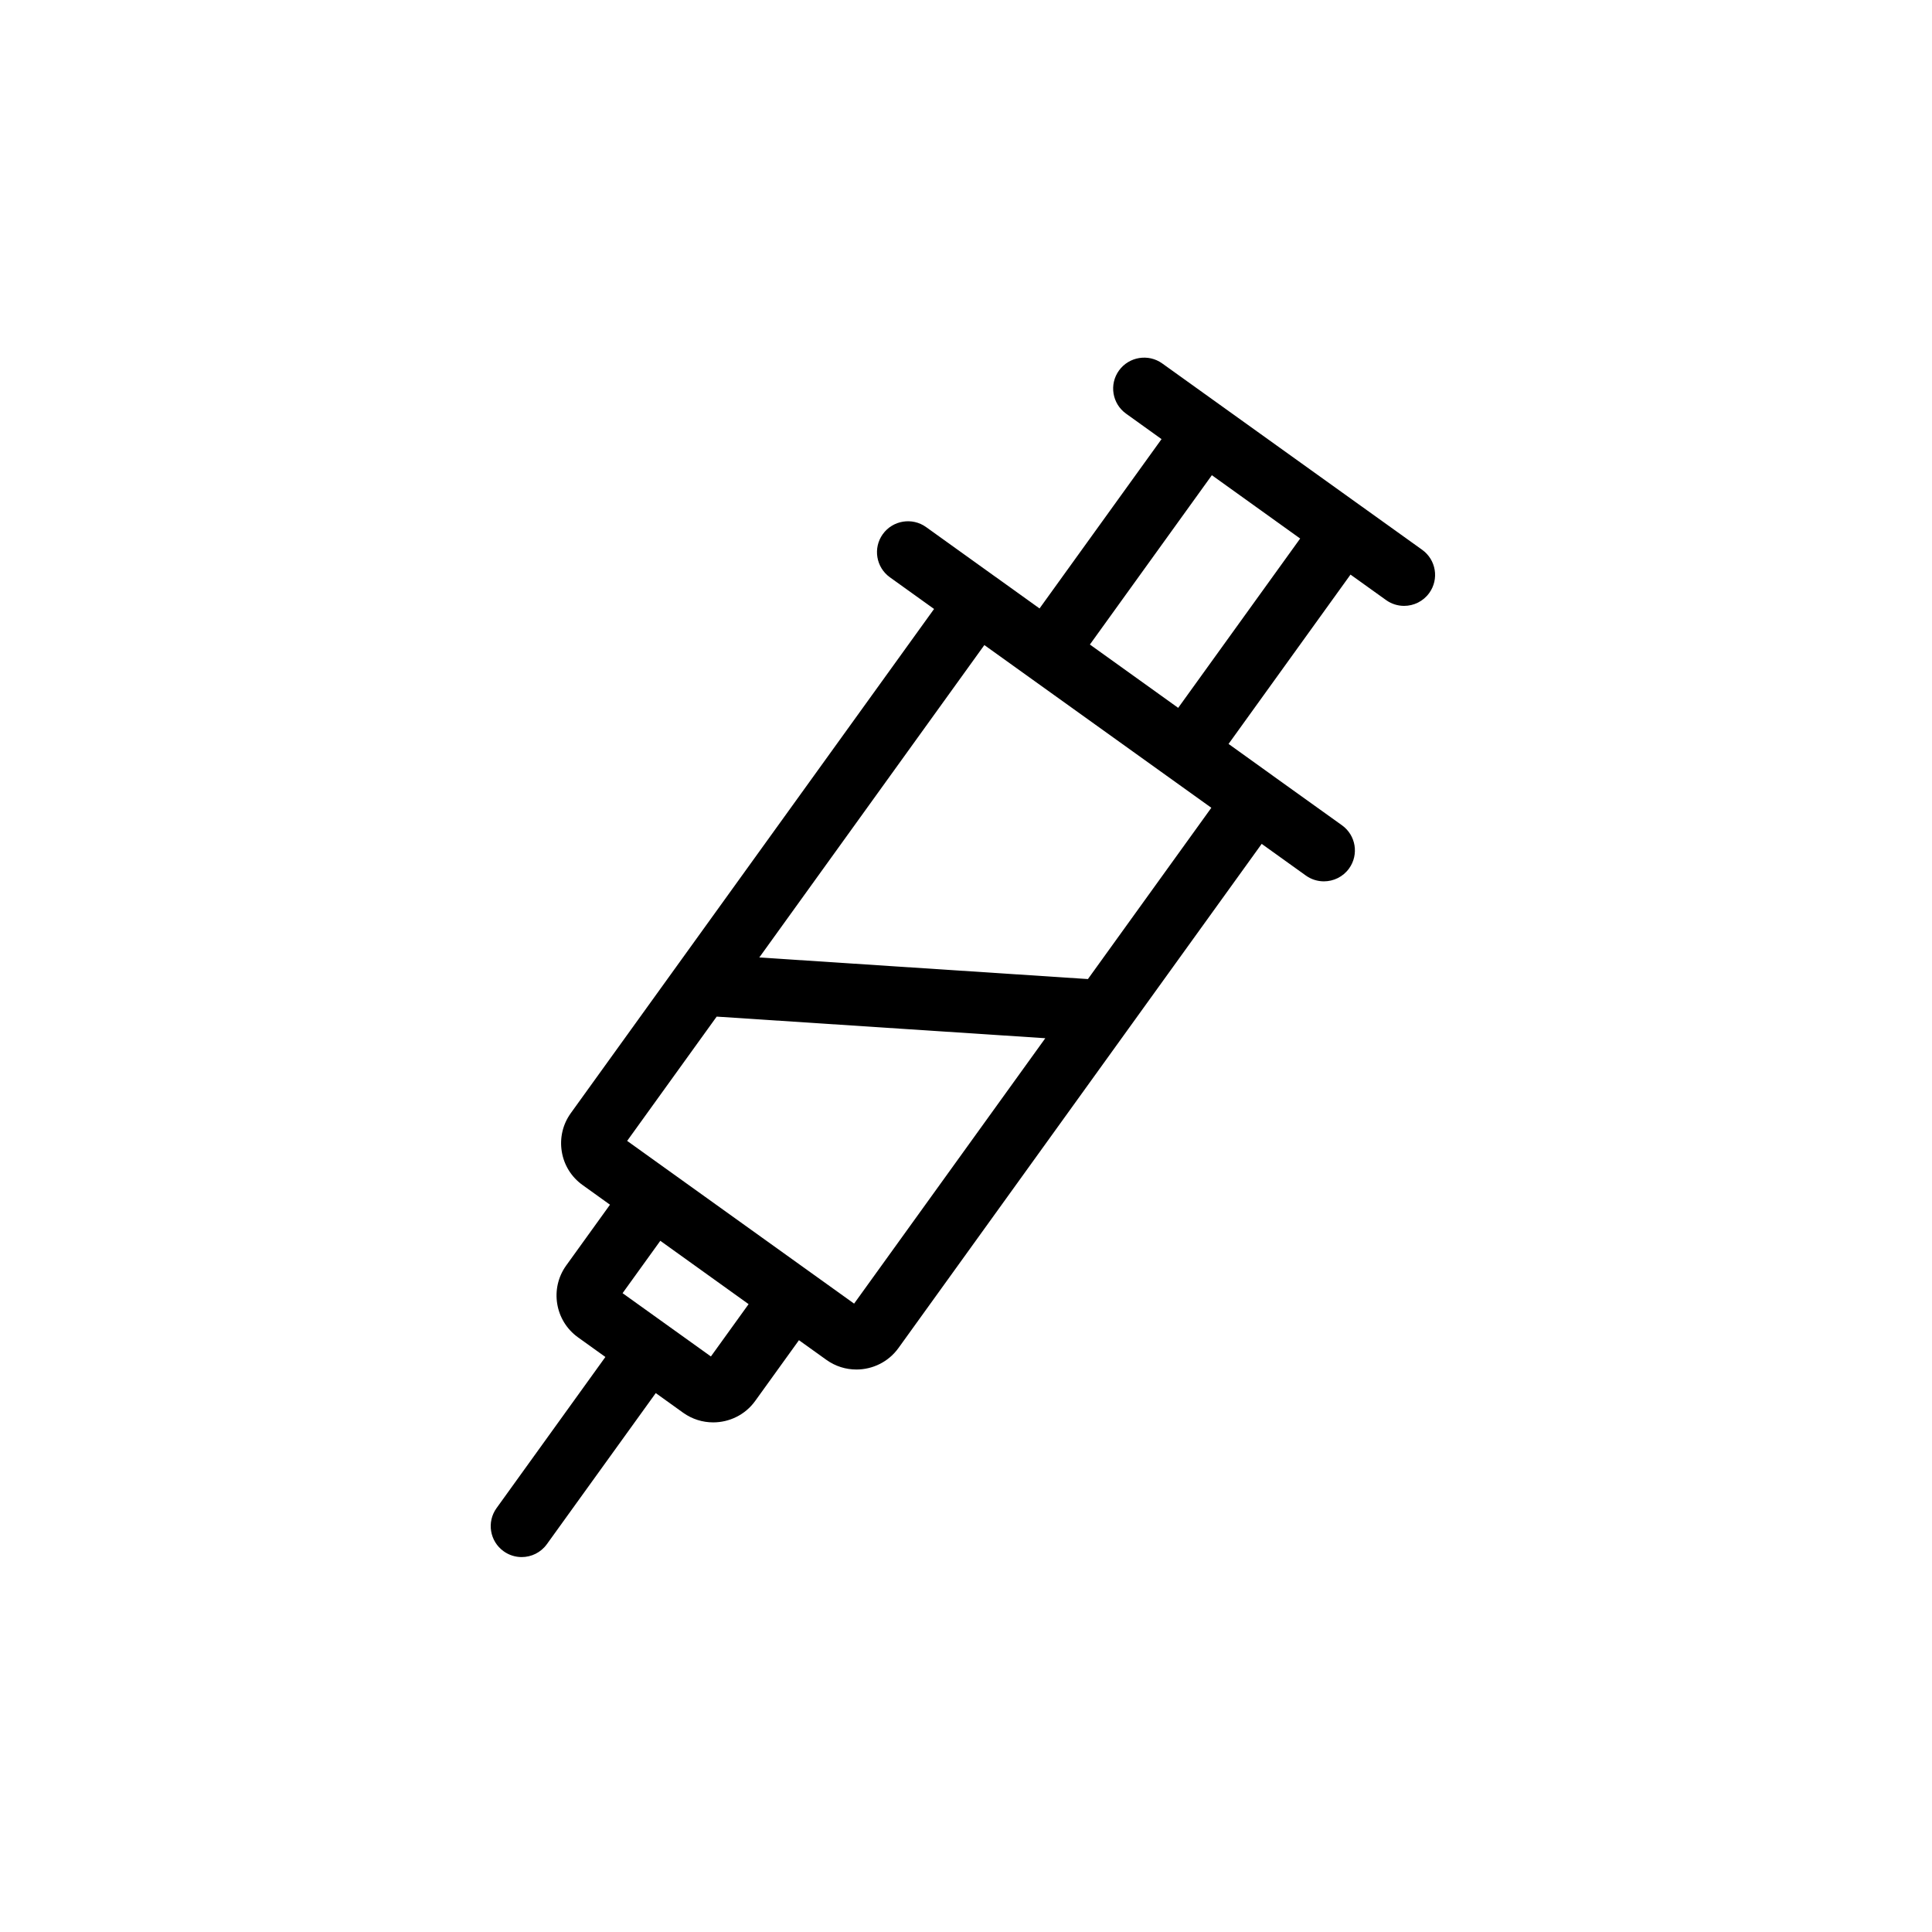 <?xml version="1.0" encoding="UTF-8"?>
<!-- Uploaded to: SVG Find, www.svgfind.com, Generator: SVG Find Mixer Tools -->
<svg fill="#000000" width="800px" height="800px" version="1.1" viewBox="144 144 512 512" xmlns="http://www.w3.org/2000/svg">
 <path d="m456.23 331.59-4.582-3.289-18.816-13.492 32.324-44.875 23.402 16.785zm-23.918 71.871-87.09-5.723 59.641-82.789 46.512 33.344 13.641 9.777zm-61.965 86.012-60.145-43.125 23.723-32.934 87.09 5.727zm-37.949 14.004-23.41-16.773 10-13.879 23.398 16.785zm188.5-213.77-16.066-11.516c-0.008 0-0.012-0.004-0.012-0.004l-18.371-13.172-34.445-24.699c-3.664-2.633-8.812-1.801-11.465 1.875-2.648 3.676-1.805 8.793 1.879 11.434l9.402 6.746-32.332 44.875-11.699-8.395-0.023-0.008-18.352-13.168c-3.668-2.629-8.809-1.801-11.461 1.875-2.644 3.676-1.809 8.793 1.879 11.438l11.703 8.395-68.285 94.77-27.988 38.848c-2.125 2.961-2.973 6.57-2.387 10.172s2.551 6.758 5.527 8.883l7.25 5.203-11.594 16.094c-4.41 6.113-3.008 14.66 3.125 19.059l7.25 5.199-28.84 40.047c-2.652 3.676-1.809 8.793 1.871 11.438 1.453 1.043 3.129 1.543 4.785 1.543 2.555 0 5.07-1.188 6.676-3.418l28.855-40.043 7.25 5.203c2.414 1.73 5.203 2.562 7.973 2.562 4.262 0 8.465-1.973 11.133-5.684l11.594-16.094 7.258 5.199c2.414 1.734 5.199 2.57 7.973 2.57 4.258 0 8.465-1.98 11.133-5.684l60.898-84.535 35.367-49.082 11.703 8.391c1.445 1.039 3.121 1.539 4.785 1.539 2.551 0 5.07-1.184 6.676-3.414 2.644-3.676 1.809-8.793-1.879-11.438l-18.367-13.16c0-0.008 0-0.008-0.004-0.012l-11.691-8.391 32.32-44.875 9.414 6.746c1.445 1.039 3.121 1.543 4.785 1.543 2.547 0 5.066-1.188 6.668-3.414 2.652-3.68 1.809-8.797-1.871-11.441z" fill-rule="evenodd"/>
</svg>
